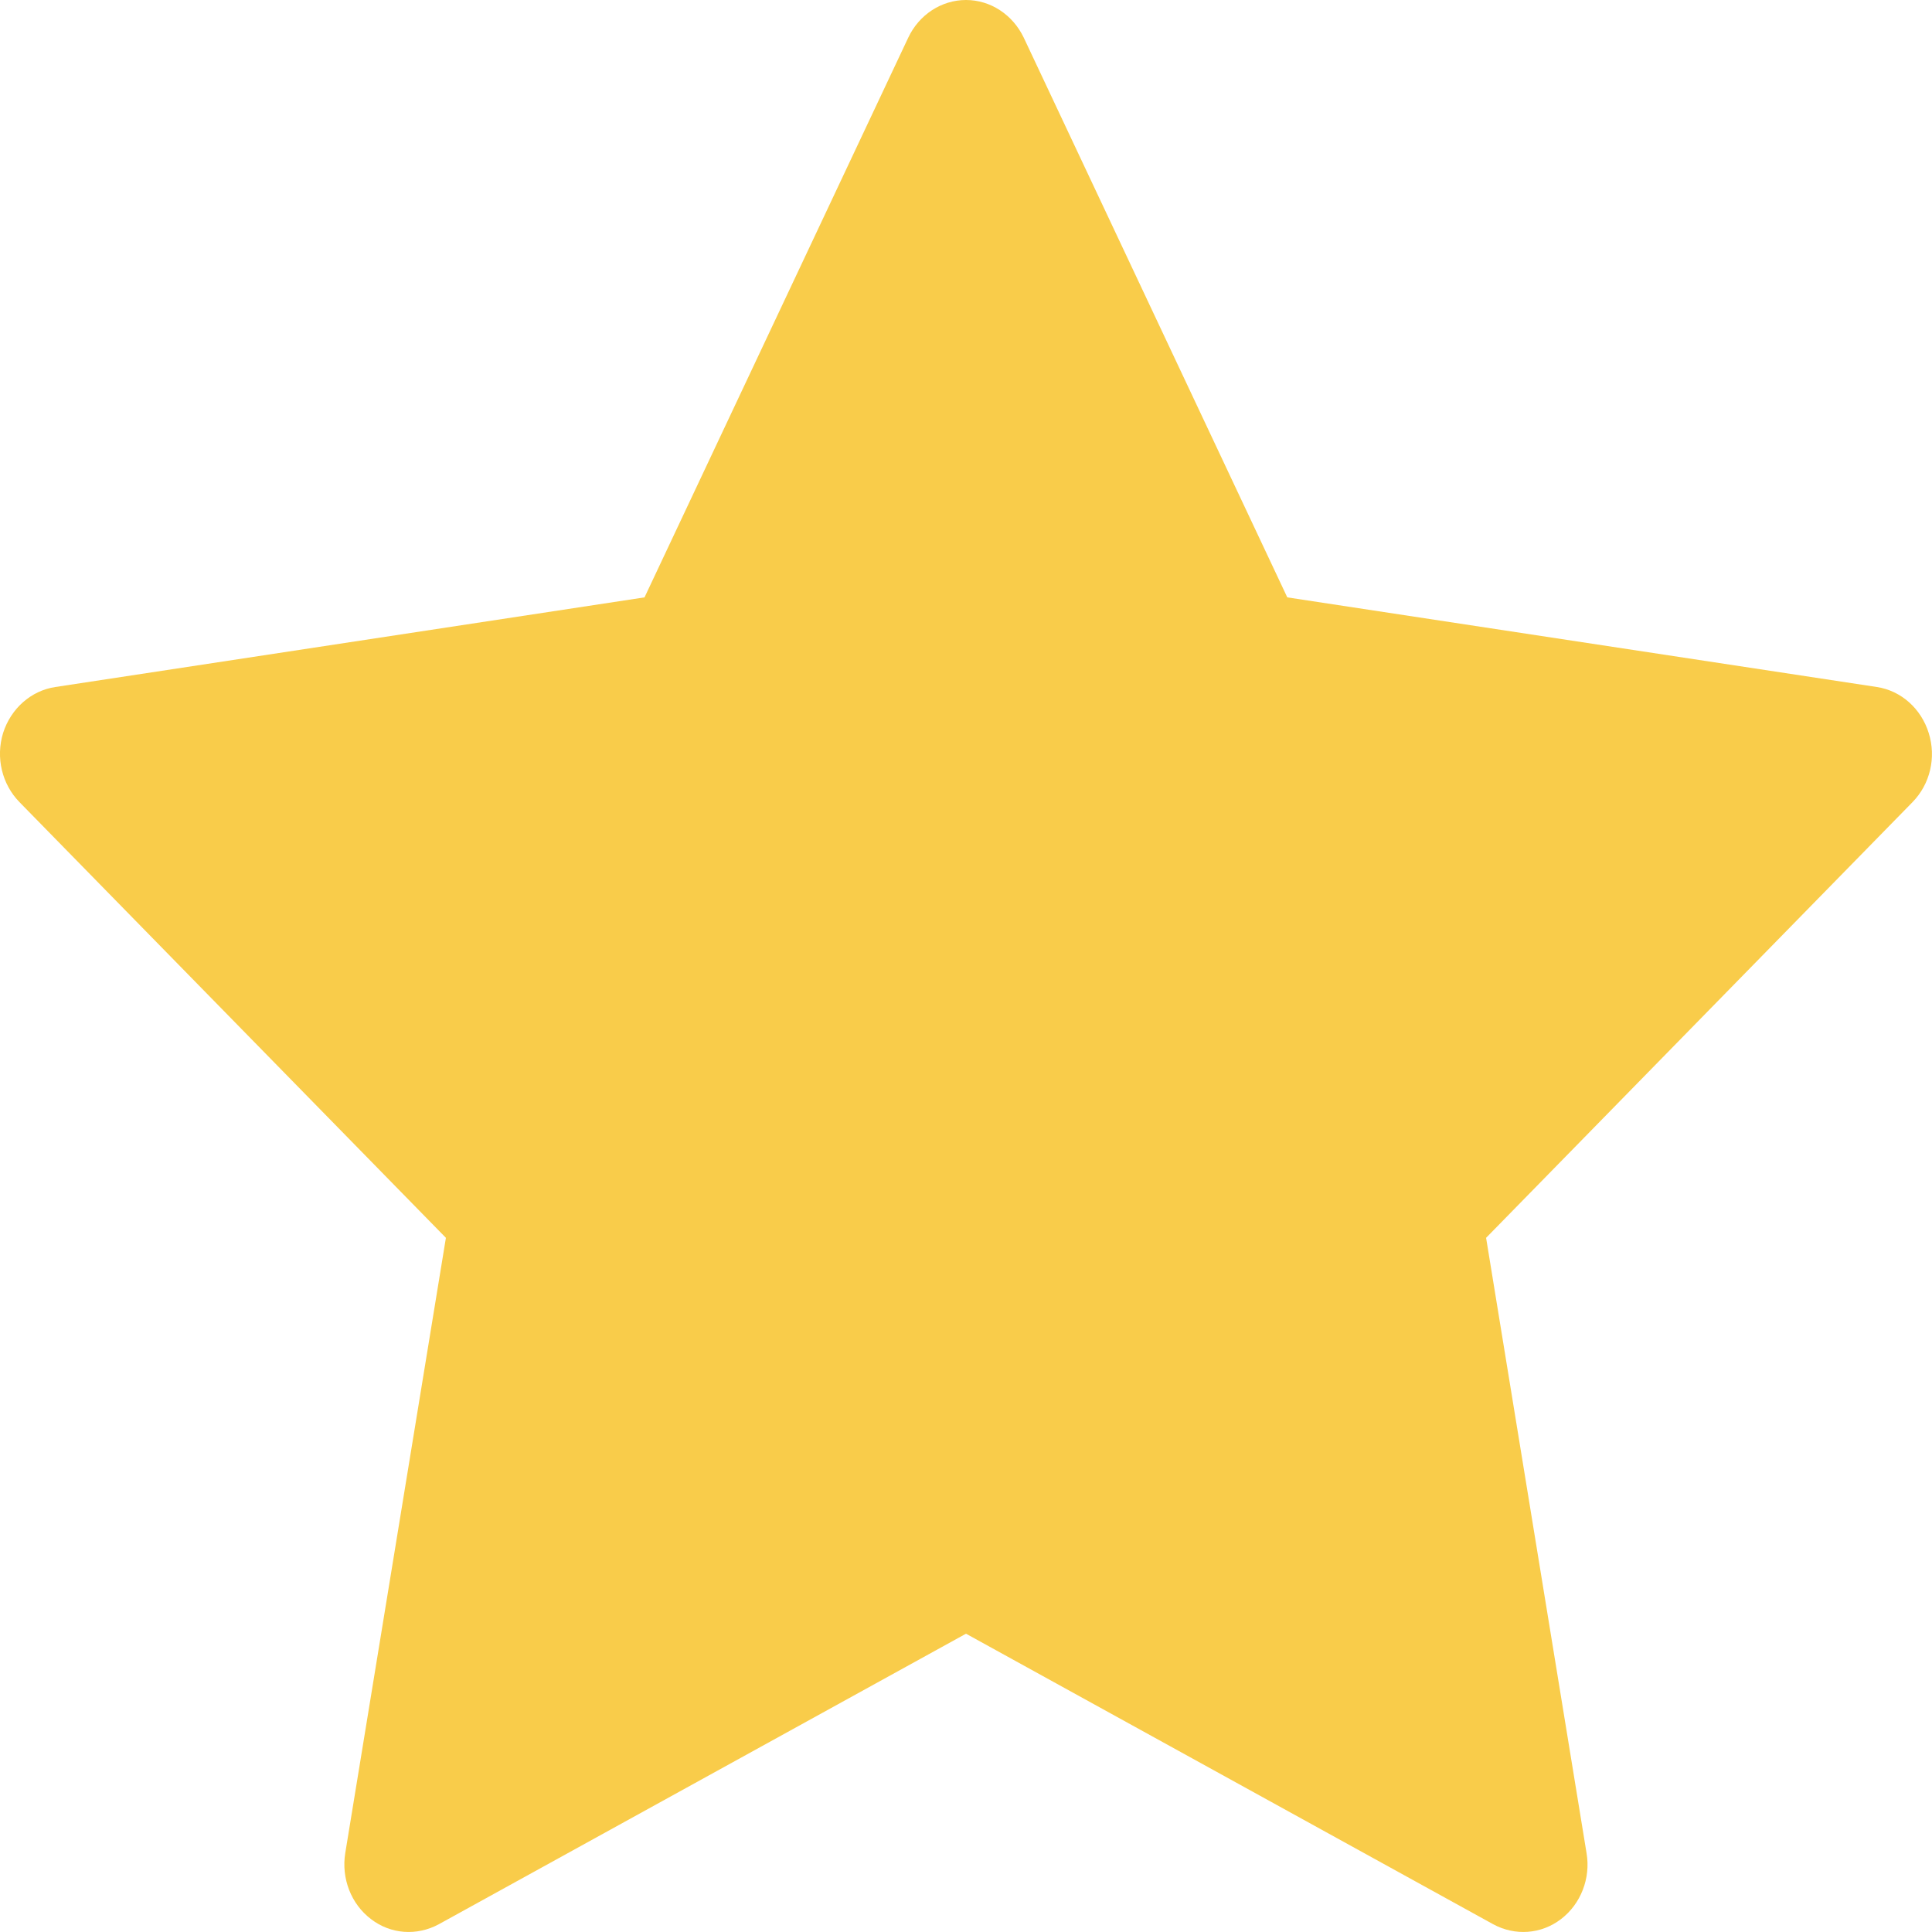 <svg width="10" height="10" viewBox="0 0 10 10" fill="none" xmlns="http://www.w3.org/2000/svg">
<path d="M5.299 0.195C5.242 0.076 5.127 0 5 0C4.873 0 4.757 0.076 4.701 0.195L3.336 3.092L0.286 3.556C0.16 3.575 0.056 3.668 0.016 3.794C-0.023 3.921 0.01 4.059 0.101 4.152L2.308 6.407L1.787 9.592C1.766 9.722 1.817 9.855 1.92 9.933C2.022 10.012 2.158 10.021 2.271 9.96L5 8.456L7.729 9.96C7.842 10.021 7.977 10.012 8.08 9.933C8.182 9.855 8.234 9.722 8.212 9.592L7.692 6.407L9.899 4.152C9.99 4.059 10.023 3.921 9.983 3.794C9.944 3.668 9.84 3.575 9.715 3.556L6.663 3.092L5.299 0.195Z" fill="#F9CC4A"/>
</svg>
